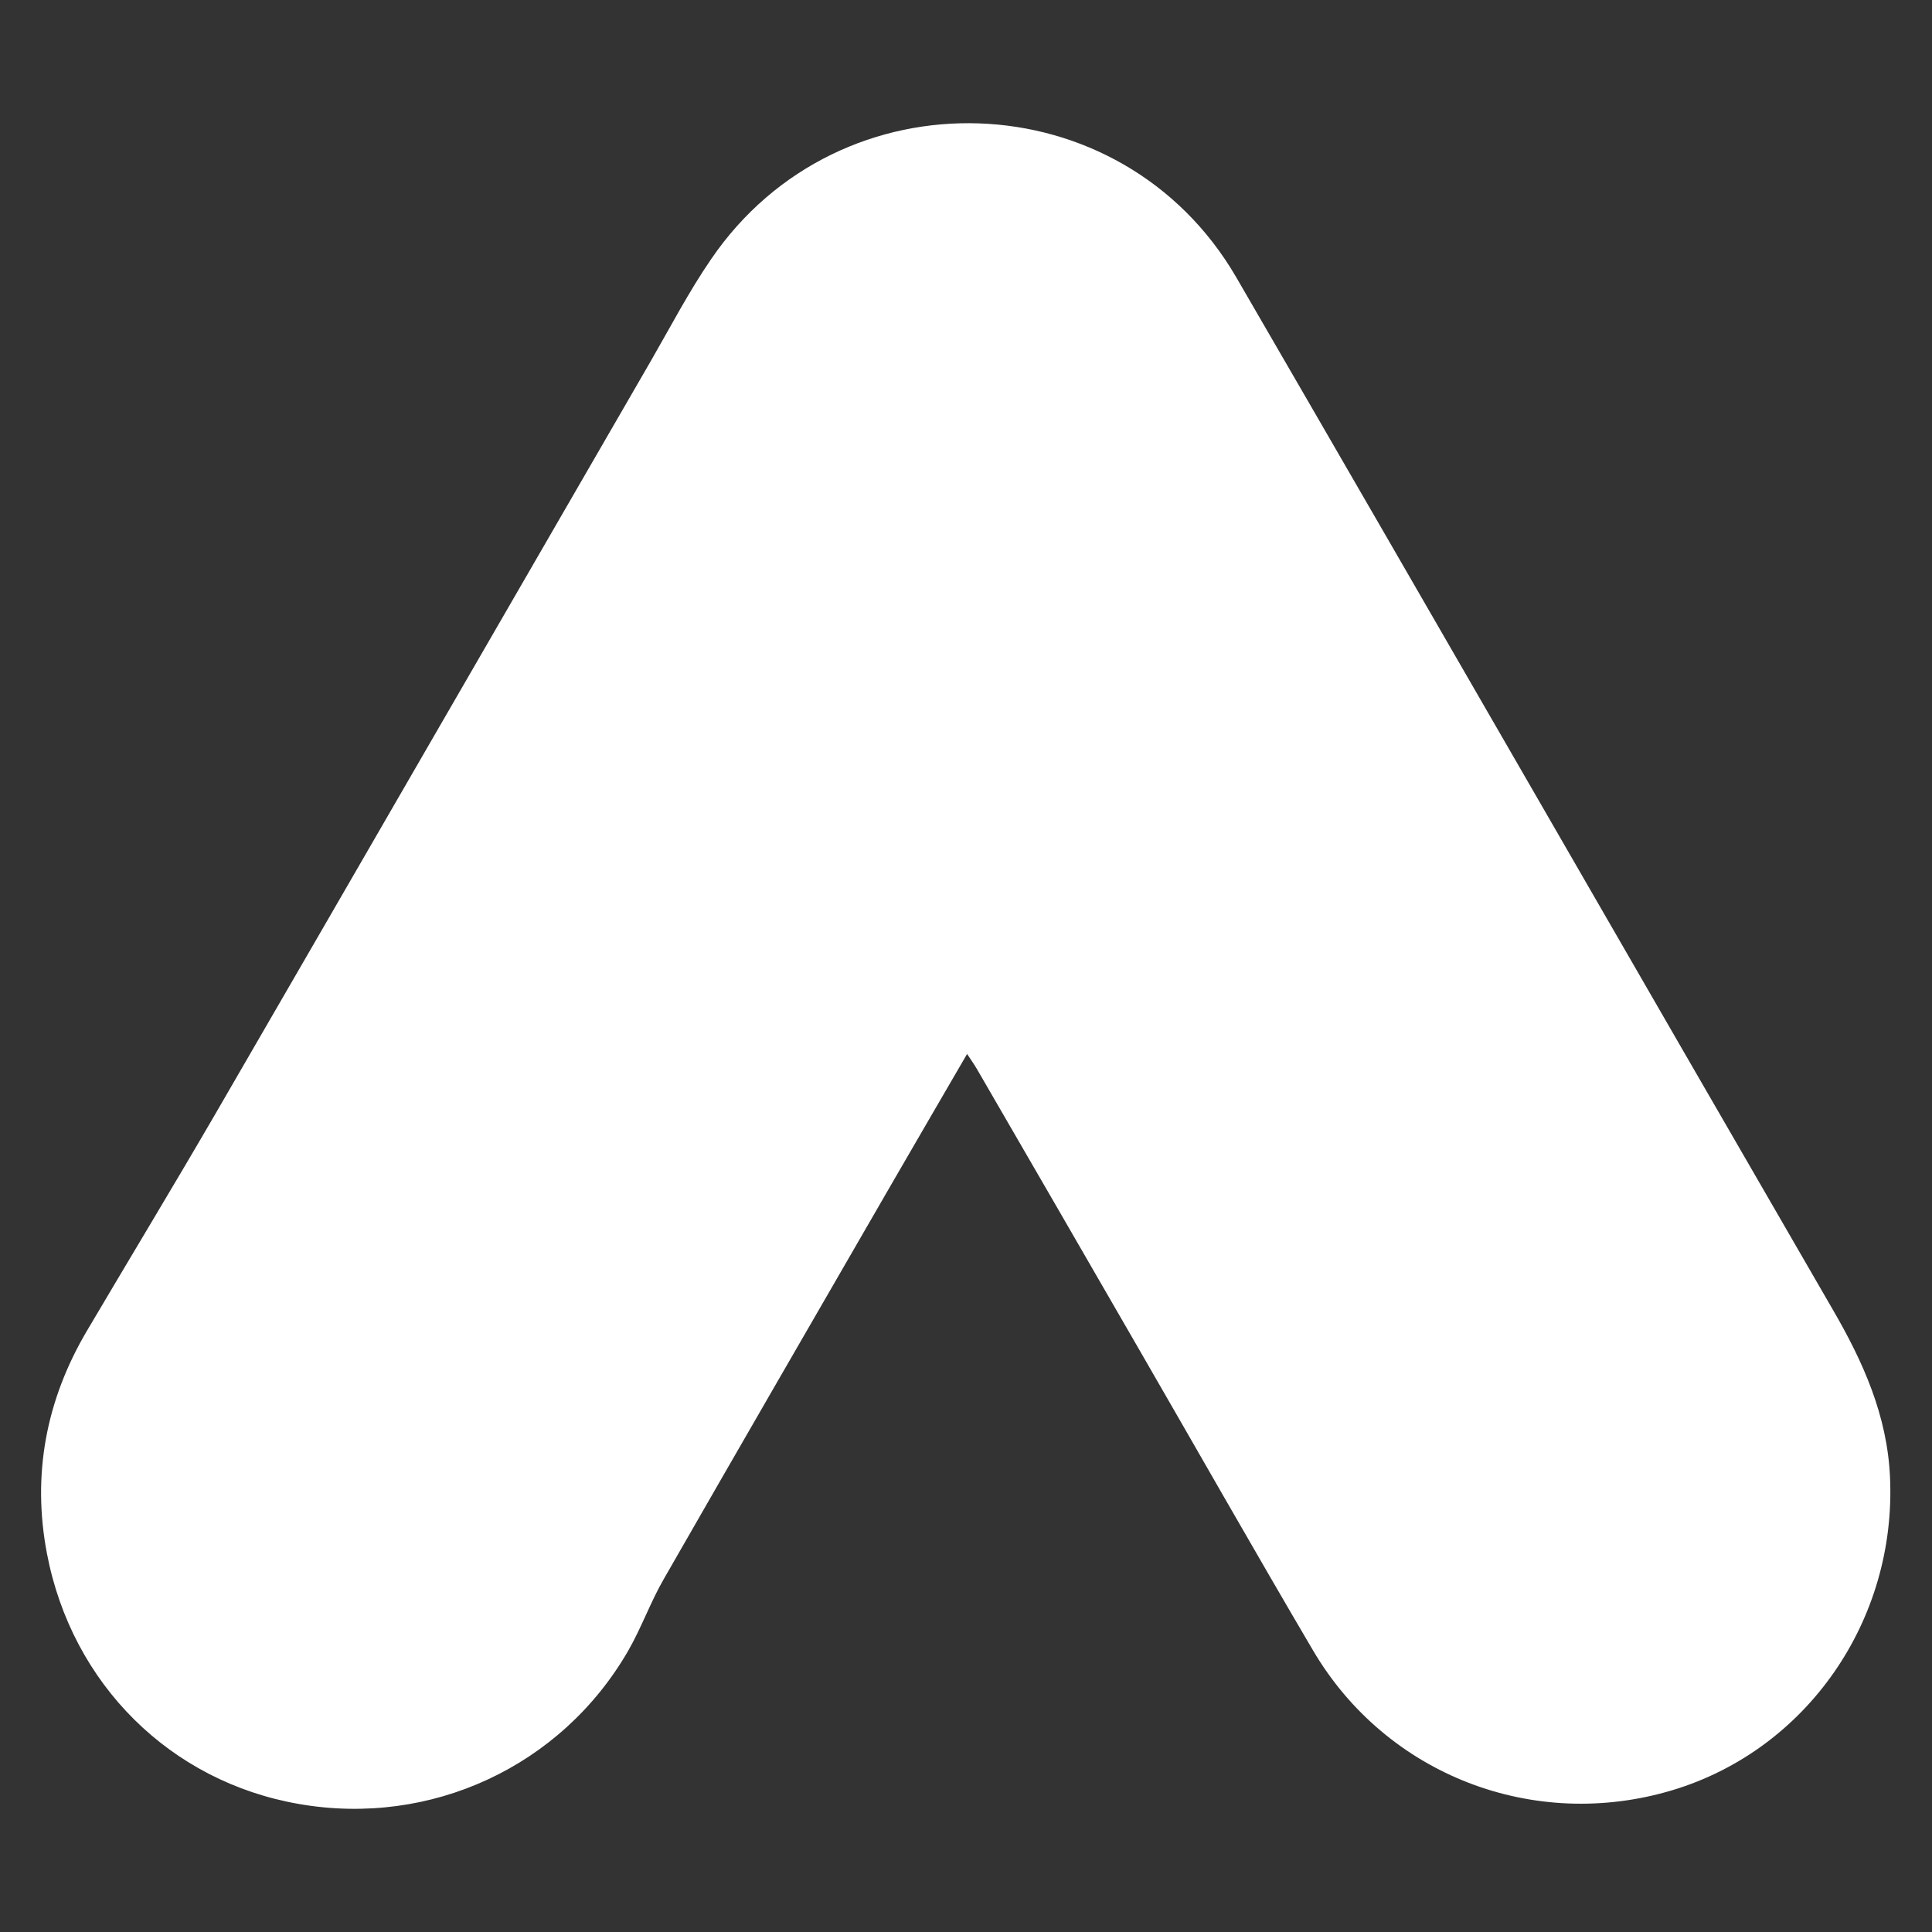 <?xml version="1.0" encoding="UTF-8"?> <svg xmlns="http://www.w3.org/2000/svg" id="_Слой_1" data-name="Слой 1" viewBox="0 0 104.89 104.89"><rect x="0" y="0" width="104.89" height="104.89" fill="#333333" stroke="none"/><defs><style> .cls-1 { fill: #fff; stroke-width: 0px; } </style></defs><path class="cls-1" d="M52.51,57.21c-1.41,2.43-2.76,4.74-4.1,7.06-4.13,7.15-8.27,14.3-12.38,21.47-.72,1.25-1.21,2.64-1.93,3.89-3.63,6.28-10.72,9.56-17.87,8.31-6.97-1.21-12.32-6.49-13.68-13.59-.82-4.29-.05-8.34,2.17-12.1,2.32-3.93,4.68-7.83,6.97-11.77,7.9-13.63,15.77-27.28,23.66-40.91,1.06-1.84,2.05-3.74,3.25-5.49,6.99-10.26,22.29-9.75,28.52.98,10.83,18.67,21.58,37.38,32.39,56.05,1.65,2.84,2.95,5.75,3.1,9.08.36,7.78-4.51,14.8-11.81,17-7.52,2.26-15.52-.81-19.51-7.58-3.16-5.37-6.23-10.78-9.35-16.18-2.96-5.13-5.92-10.25-8.89-15.37-.15-.26-.32-.5-.56-.86Z"></path></svg> 